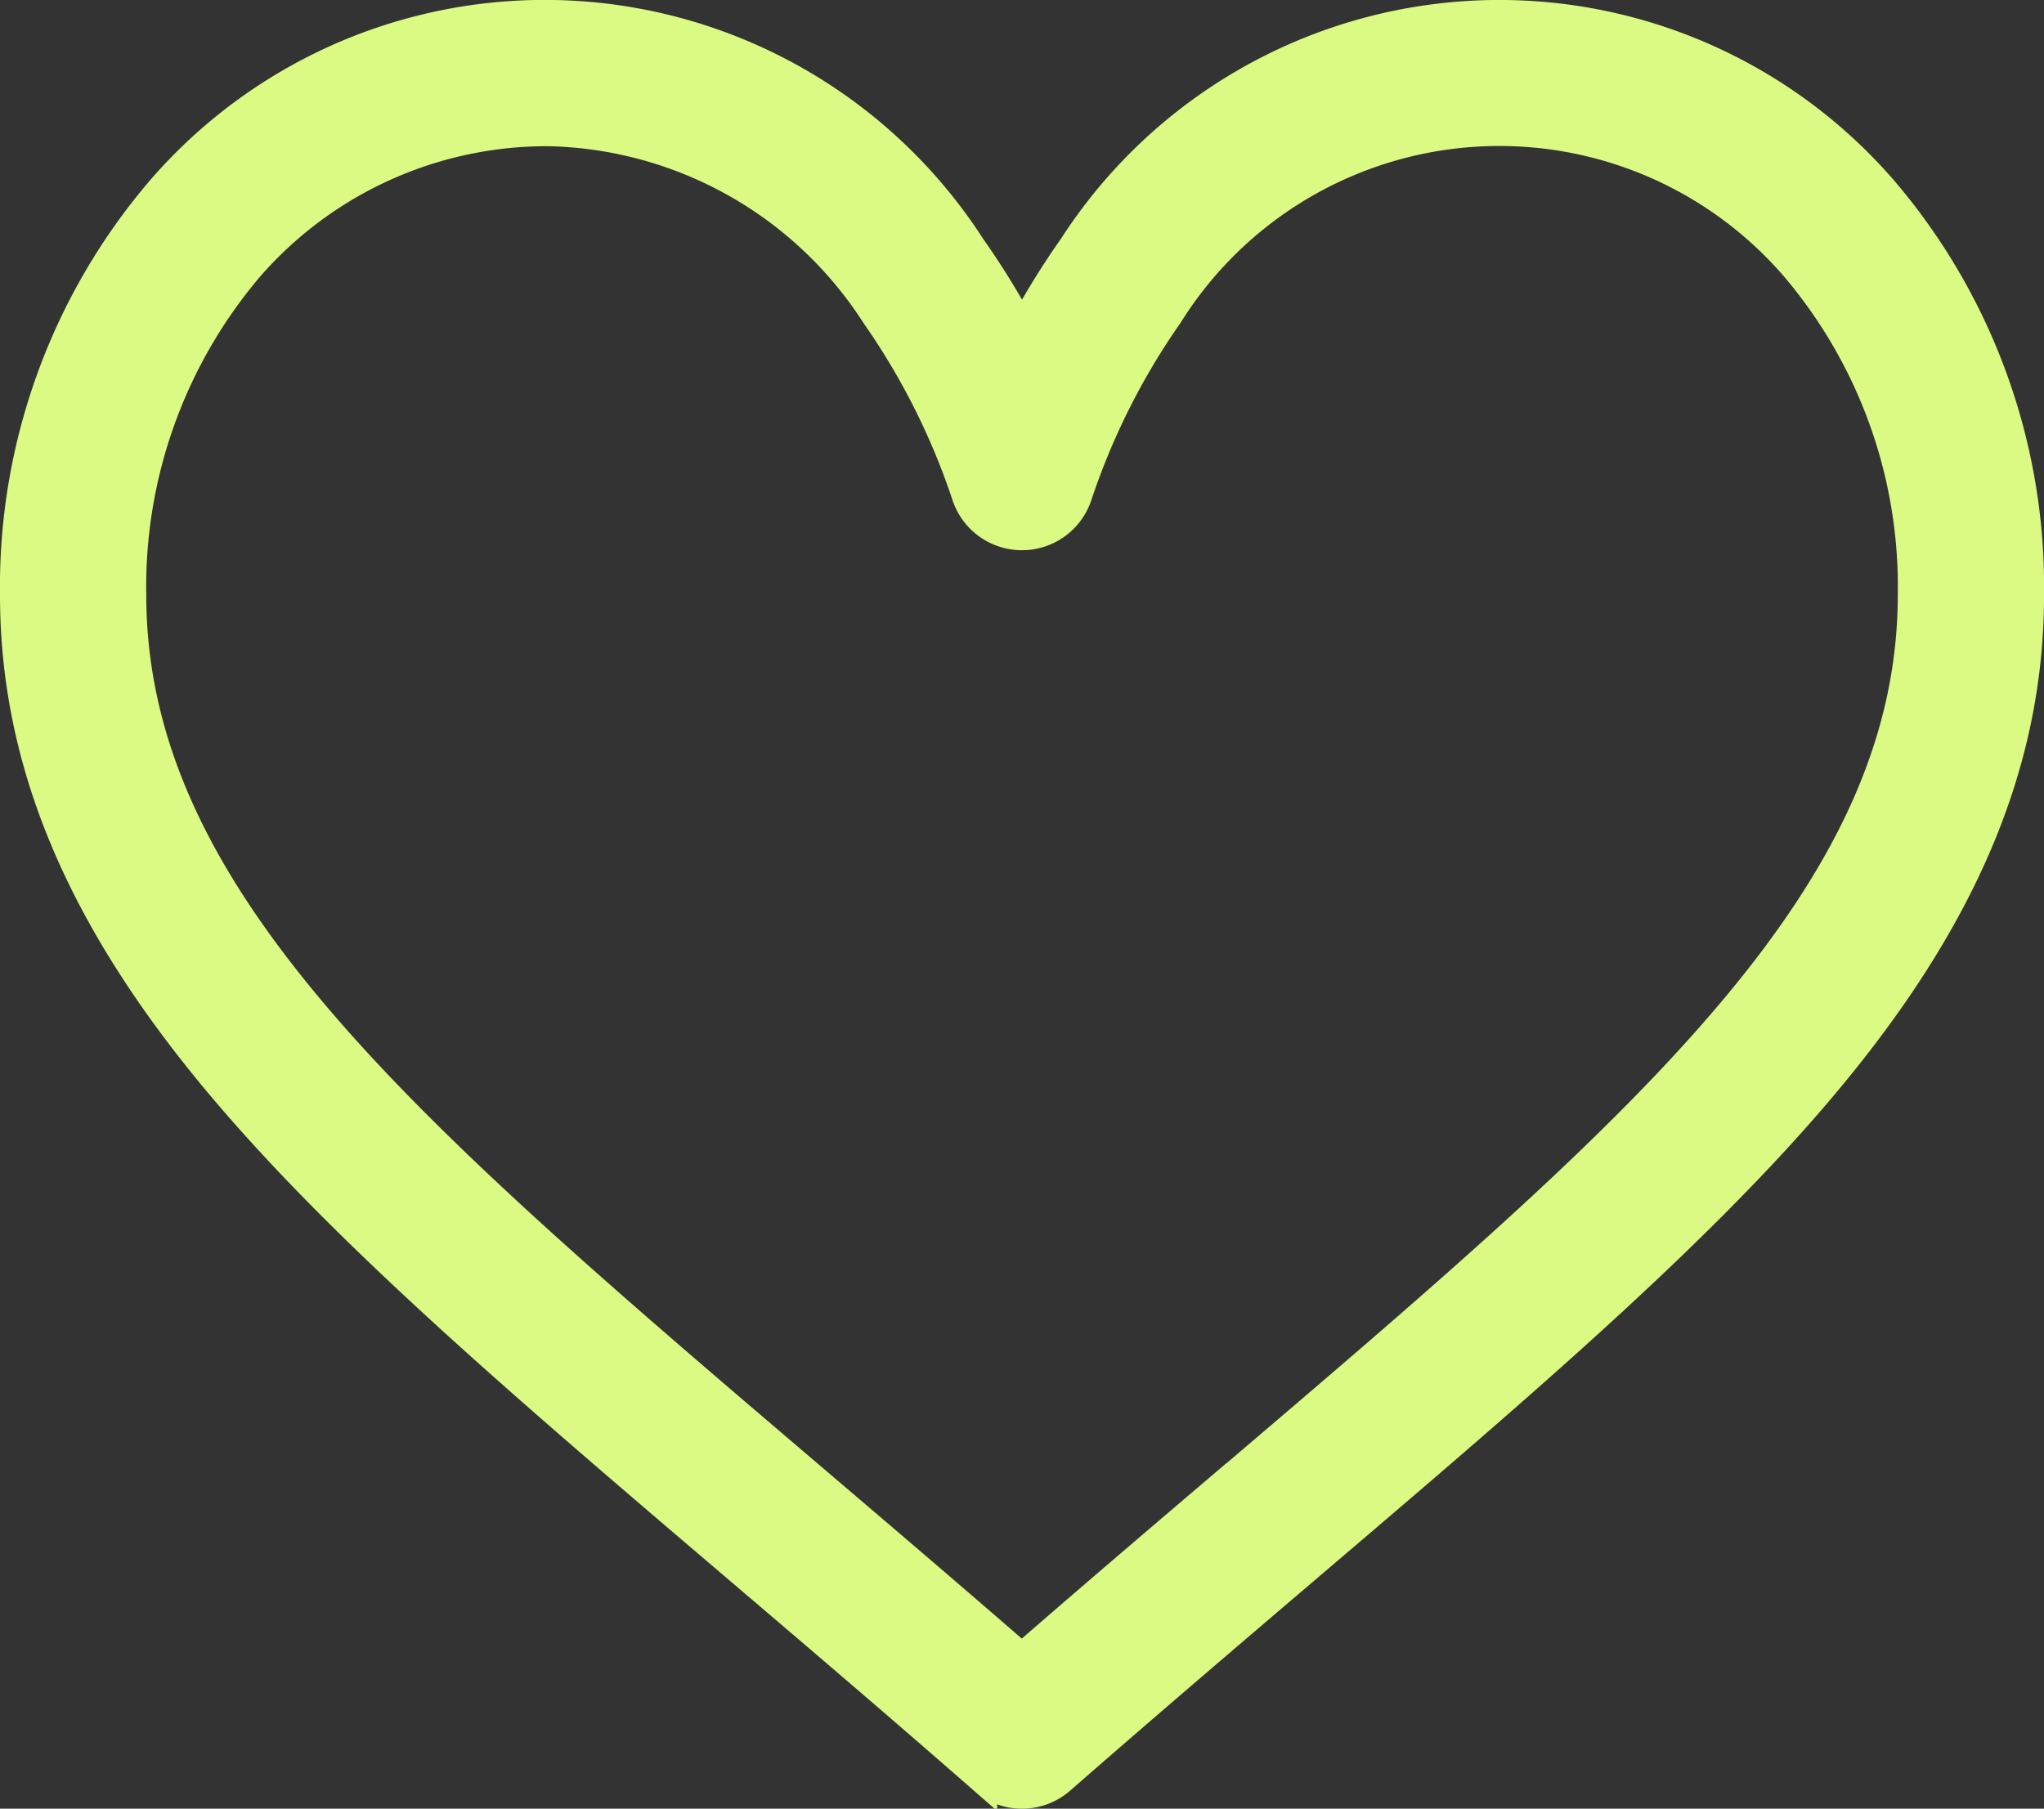 <svg viewBox="0 0 43.603 38.591" height="38.591" width="43.603" xmlns="http://www.w3.org/2000/svg">
  <rect x="0" y="0" width="43.603" height="38.591" fill="#333333" stroke="none"/>
  <path stroke-width="0.6" stroke="#dbfa83" fill="#dbfa83" transform="translate(0.3 -29.536)" d="M39.865,33.568a10.831,10.831,0,0,0-17.293,1.244,16.487,16.487,0,0,0-1.07,1.736,16.475,16.475,0,0,0-1.07-1.736A10.831,10.831,0,0,0,3.137,33.568,13.035,13.035,0,0,0,0,42.226C0,45.8,1.4,49.132,4.4,52.7c2.681,3.188,6.537,6.475,11,10.28,1.664,1.418,3.385,2.885,5.217,4.487l.055.048a1.26,1.26,0,0,0,1.66,0l.055-.048c1.832-1.6,3.553-3.069,5.217-4.488,4.466-3.805,8.322-7.092,11-10.28,3-3.567,4.4-6.9,4.4-10.473A13.035,13.035,0,0,0,39.865,33.568Zm-13.9,27.493c-1.435,1.222-2.911,2.48-4.468,3.834-1.557-1.353-3.033-2.611-4.468-3.834C8.294,53.614,2.52,48.694,2.52,42.226a10.52,10.52,0,0,1,2.508-6.992,8.41,8.41,0,0,1,6.395-2.878,8.494,8.494,0,0,1,6.952,3.913A14.937,14.937,0,0,1,20.3,40.1a1.26,1.26,0,0,0,2.4,0,14.938,14.938,0,0,1,1.929-3.835,8.315,8.315,0,0,1,13.347-1.035,10.519,10.519,0,0,1,2.508,6.992C40.483,48.694,34.709,53.614,25.969,61.061Z" id="home-19"></path>
</svg>
